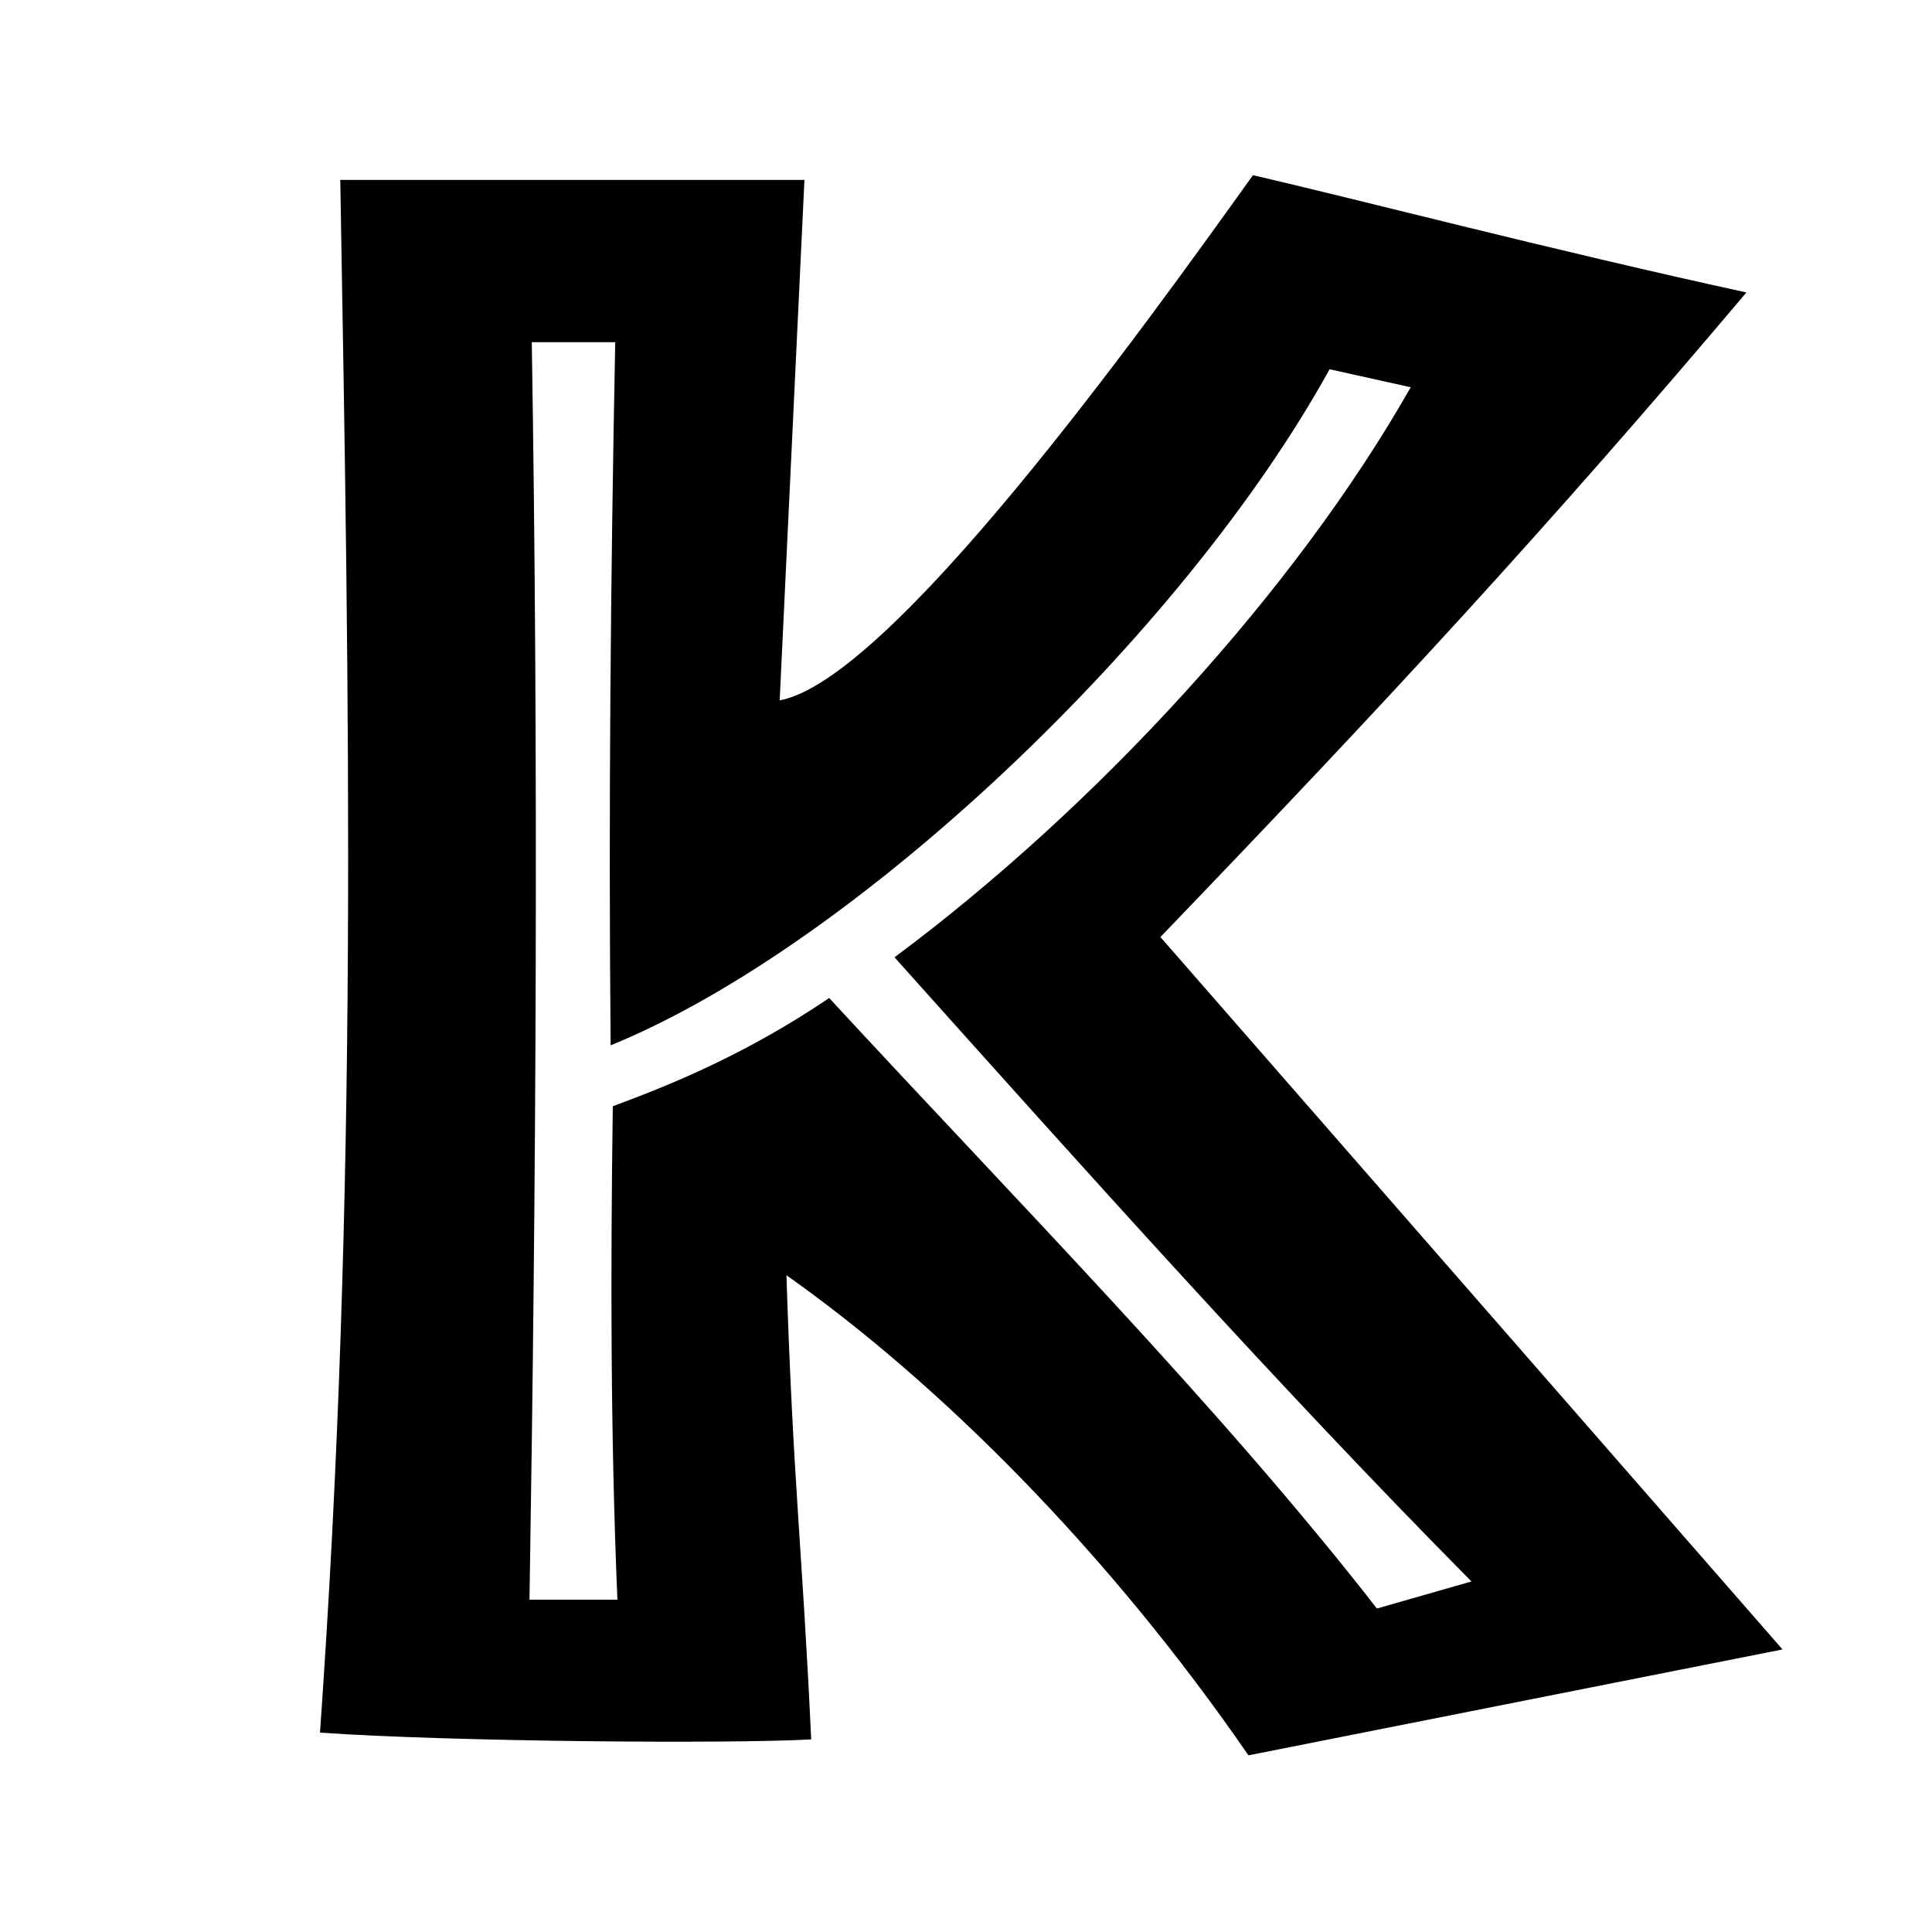 <?xml version="1.0" encoding="utf-8"?>
<!-- Generator: Adobe Illustrator 24.3.0, SVG Export Plug-In . SVG Version: 6.00 Build 0)  -->
<svg version="1.1" id="Calque_1" xmlns="http://www.w3.org/2000/svg" xmlns:xlink="http://www.w3.org/1999/xlink" x="0px" y="0px"
	 viewBox="0 0 1600 1600" style="enable-background:new 0 0 1600 1600;" xml:space="preserve">
<path d="M961,776c188.5-196,322.9-341.5,485.3-533.8c-162.4-35.4-326.6-78.3-408.7-97.1C944.2,275.8,737.1,563.2,645.7,580l20.5-431
	H281.8c7.5,436.7,14.9,838-16.8,1285.9c108.2,7.5,337.9,9.4,406.8,5.6c-7.5-160.5-14.9-210.9-20.5-384.4
	c126.9,89.6,266.9,229.5,382.6,397.6l442.3-87.7L961,776z M686.7,826.5c-63.4,42.9-123.1,69.1-179.2,89.6
	c-1.9,136.3-1.9,272.5,3.8,408.7h-72.8c5.6-347.1,7.5-694.3,1.9-1041.4h69.1c-3.8,194.1-5.6,388.2-3.8,582.3
	c201.6-82.1,474-339.6,595.4-559.9l67.2,14.9C1073,488.6,908.8,667.8,740.8,792.8c160.5,179.2,317.2,354.6,477.8,516.9l-78.3,22.4
	C1009.6,1164.2,841.6,994.4,686.7,826.5z"/>
</svg>
